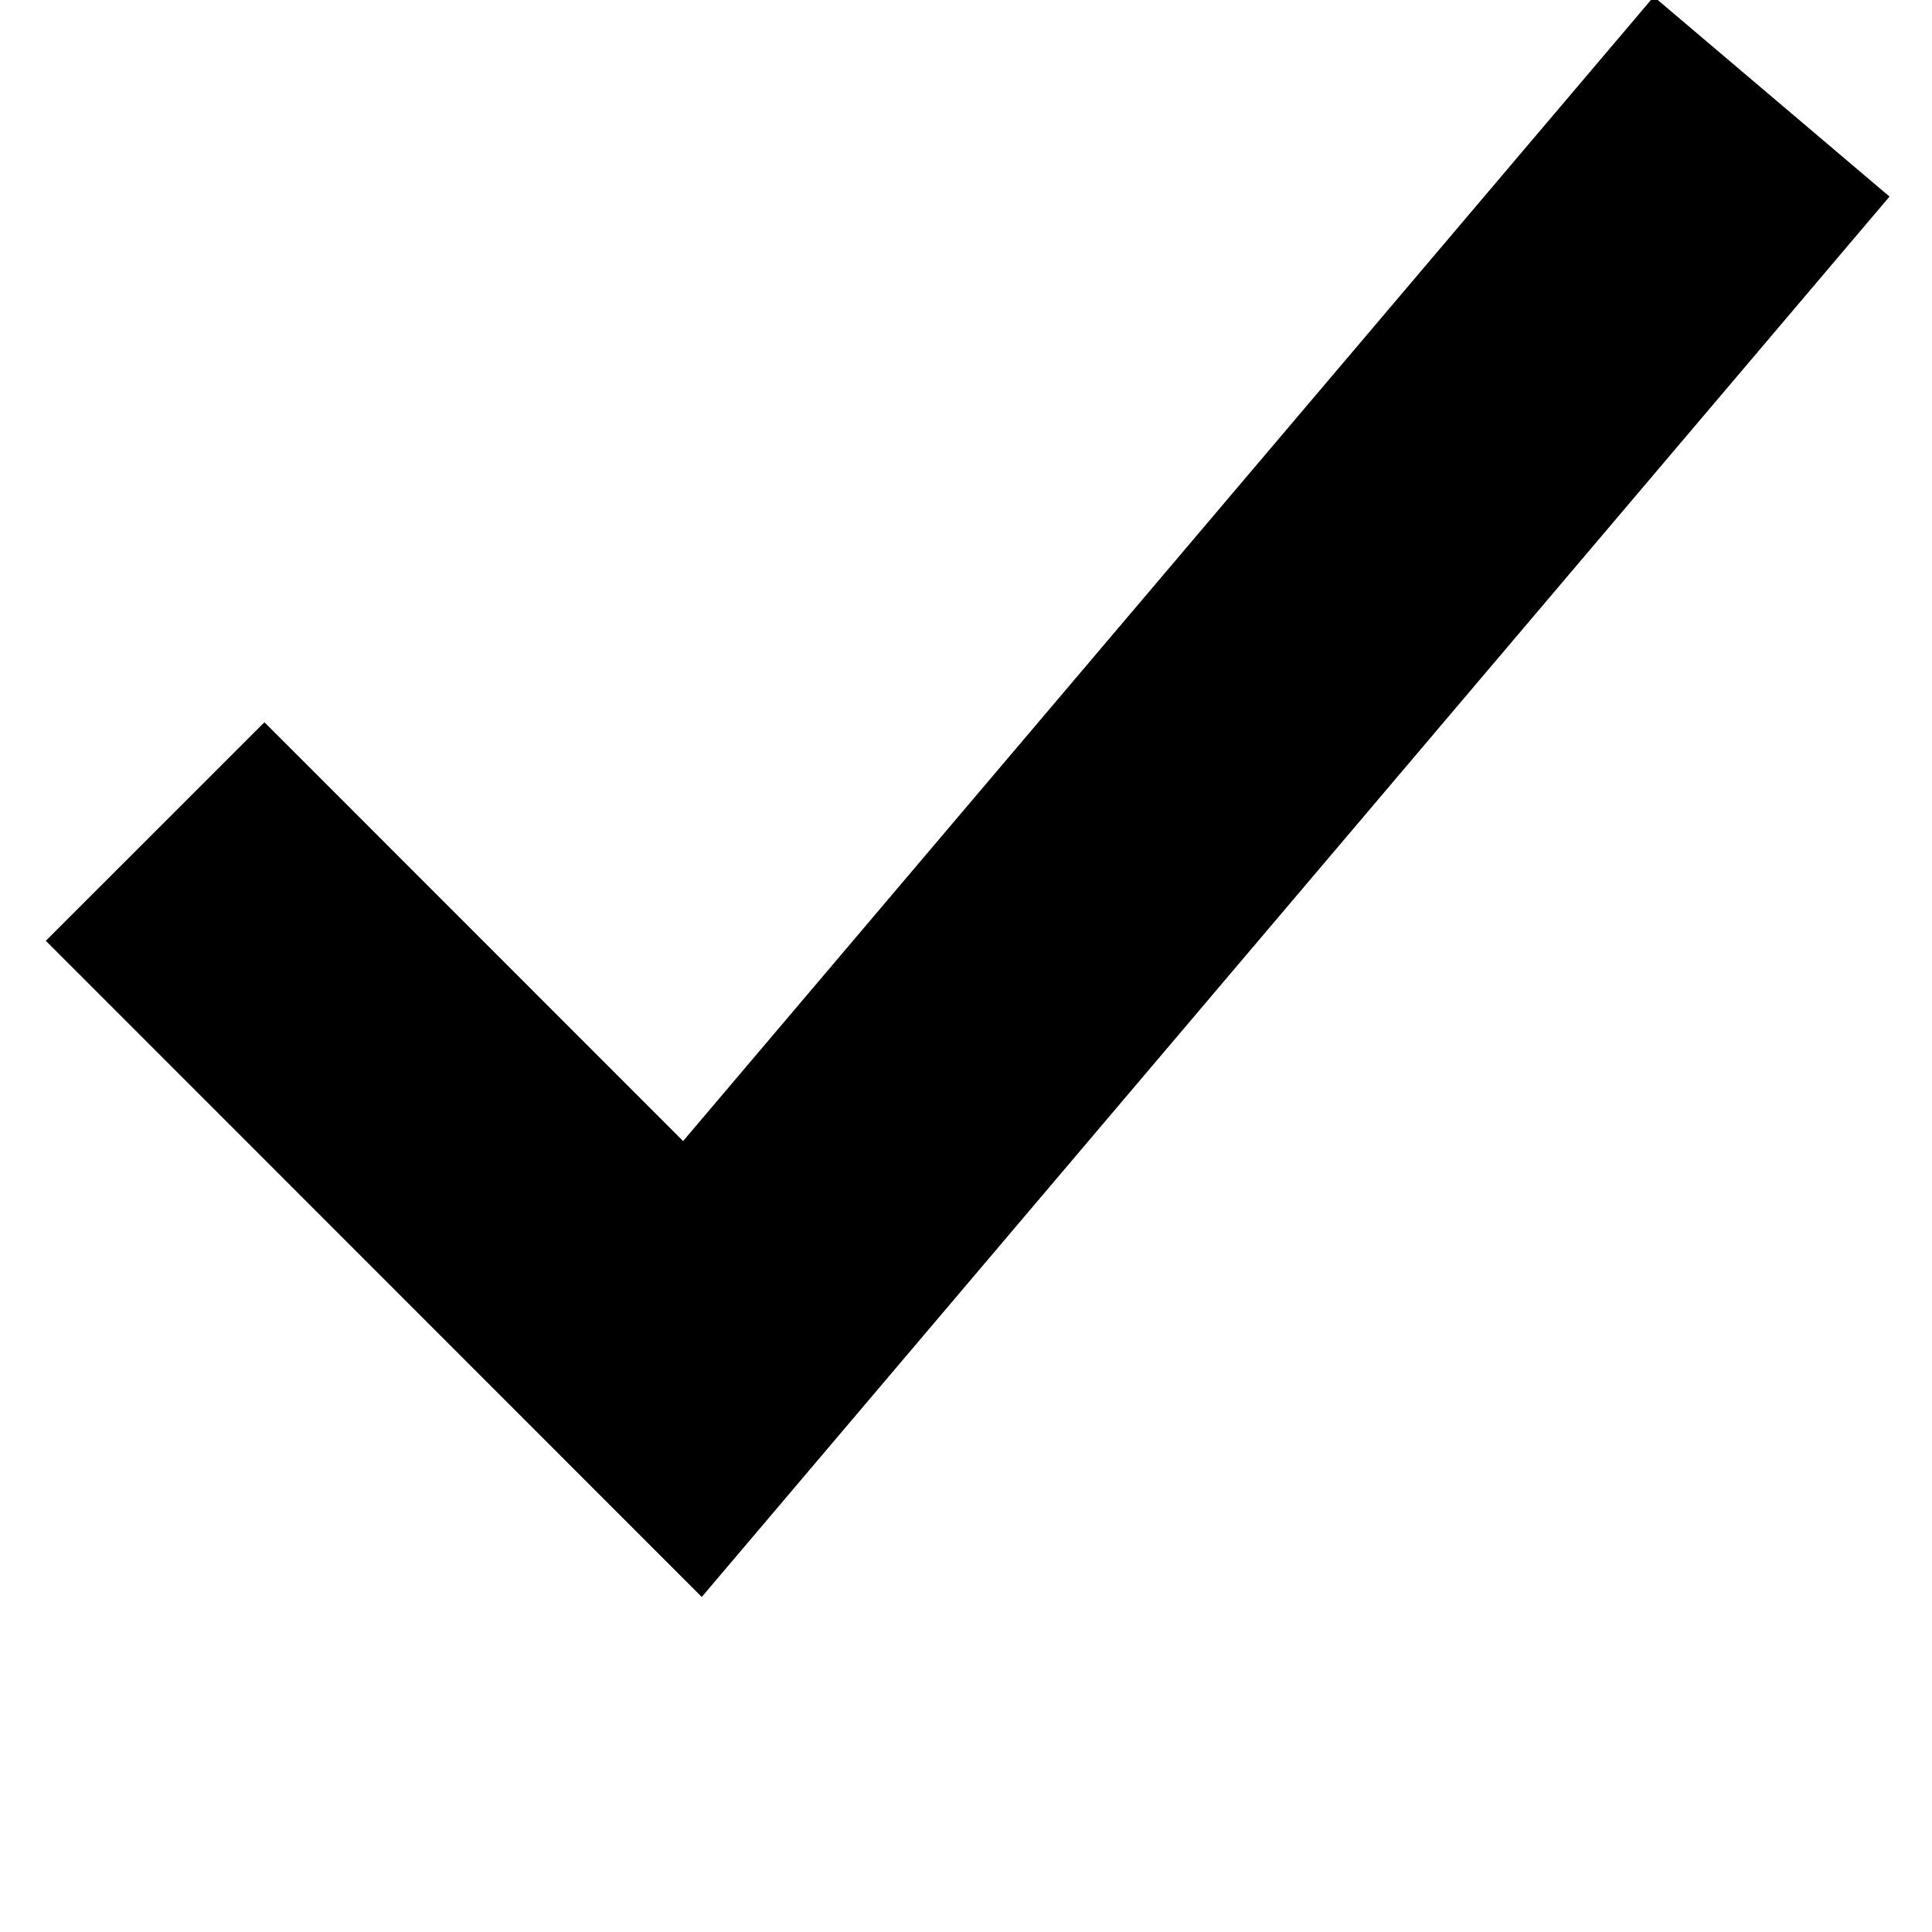 <?xml version="1.0" encoding="UTF-8"?>
<svg width="10px" height="10px" viewBox="0 0 10 10" version="1.1" xmlns="http://www.w3.org/2000/svg" xmlns:xlink="http://www.w3.org/1999/xlink">
    <!-- Generator: Sketch 63.1 (92452) - https://sketch.com -->
    <title>Stroke 2</title>
    <desc>Created with Sketch.</desc>
    <g id="Symbols" stroke="none" stroke-width="1" fill="none" fill-rule="evenodd">
        <g id="UI/form/checked" transform="translate(-5, -6)" stroke="#000" stroke-width="1.6">
            <g id="Group-3-Copy-5">
                <polyline id="Stroke-2" points="5.803 10.304 8.584 13.086 14.17 6.5"></polyline>
            </g>
        </g>
    </g>
</svg>
